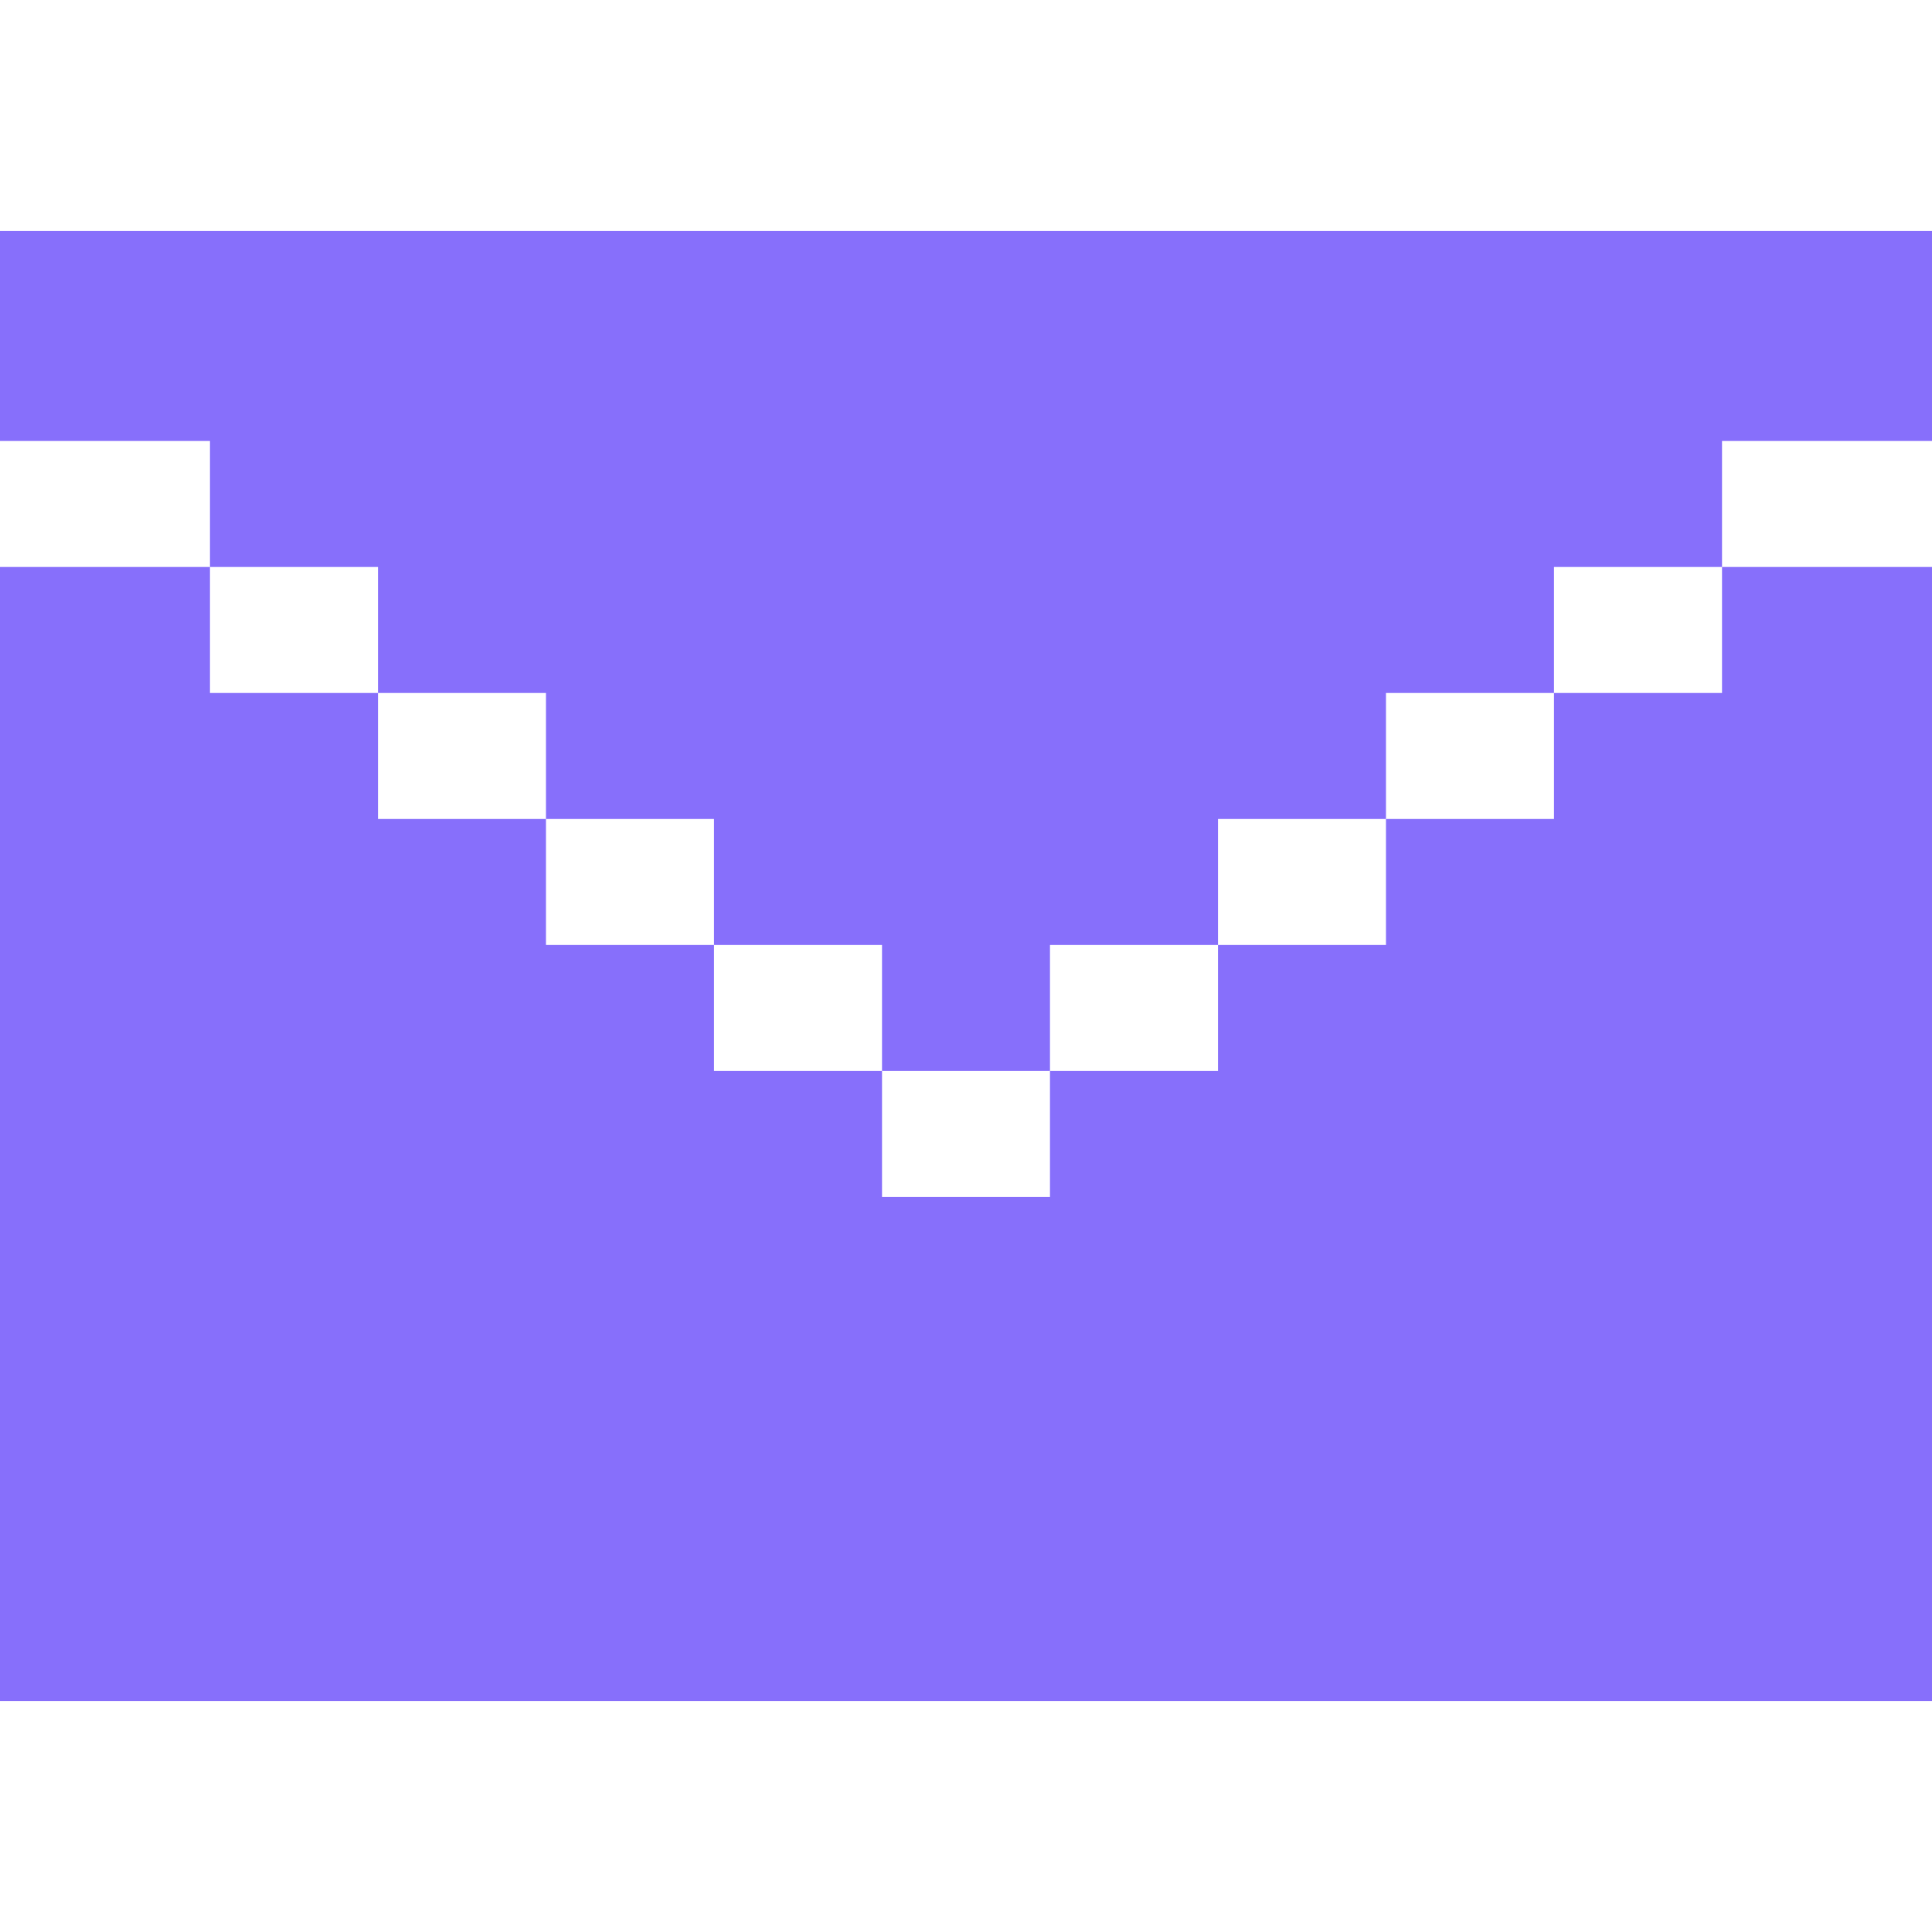 <svg width="32" height="32" viewBox="0 0 32 32" fill="none" xmlns="http://www.w3.org/2000/svg">
<path d="M0 3.826V7.304H3.478V9.391H6.261V11.478H9.043V13.565H11.826V15.652H14.609V17.739H17.391V15.652H20.174V13.565H22.956V11.478H25.739V9.391H28.522V7.304H32V3.826H0Z" fill="#876FFB"/>
<path d="M28.522 9.391V11.478H25.739V13.565H22.956V15.652H20.174V17.739H17.391V19.826H14.609V17.739H11.826V15.652H9.043V13.565H6.261V11.478H3.478V9.391H0V28.174H32V9.391H28.522Z" fill="#876FFB"/>
</svg>
